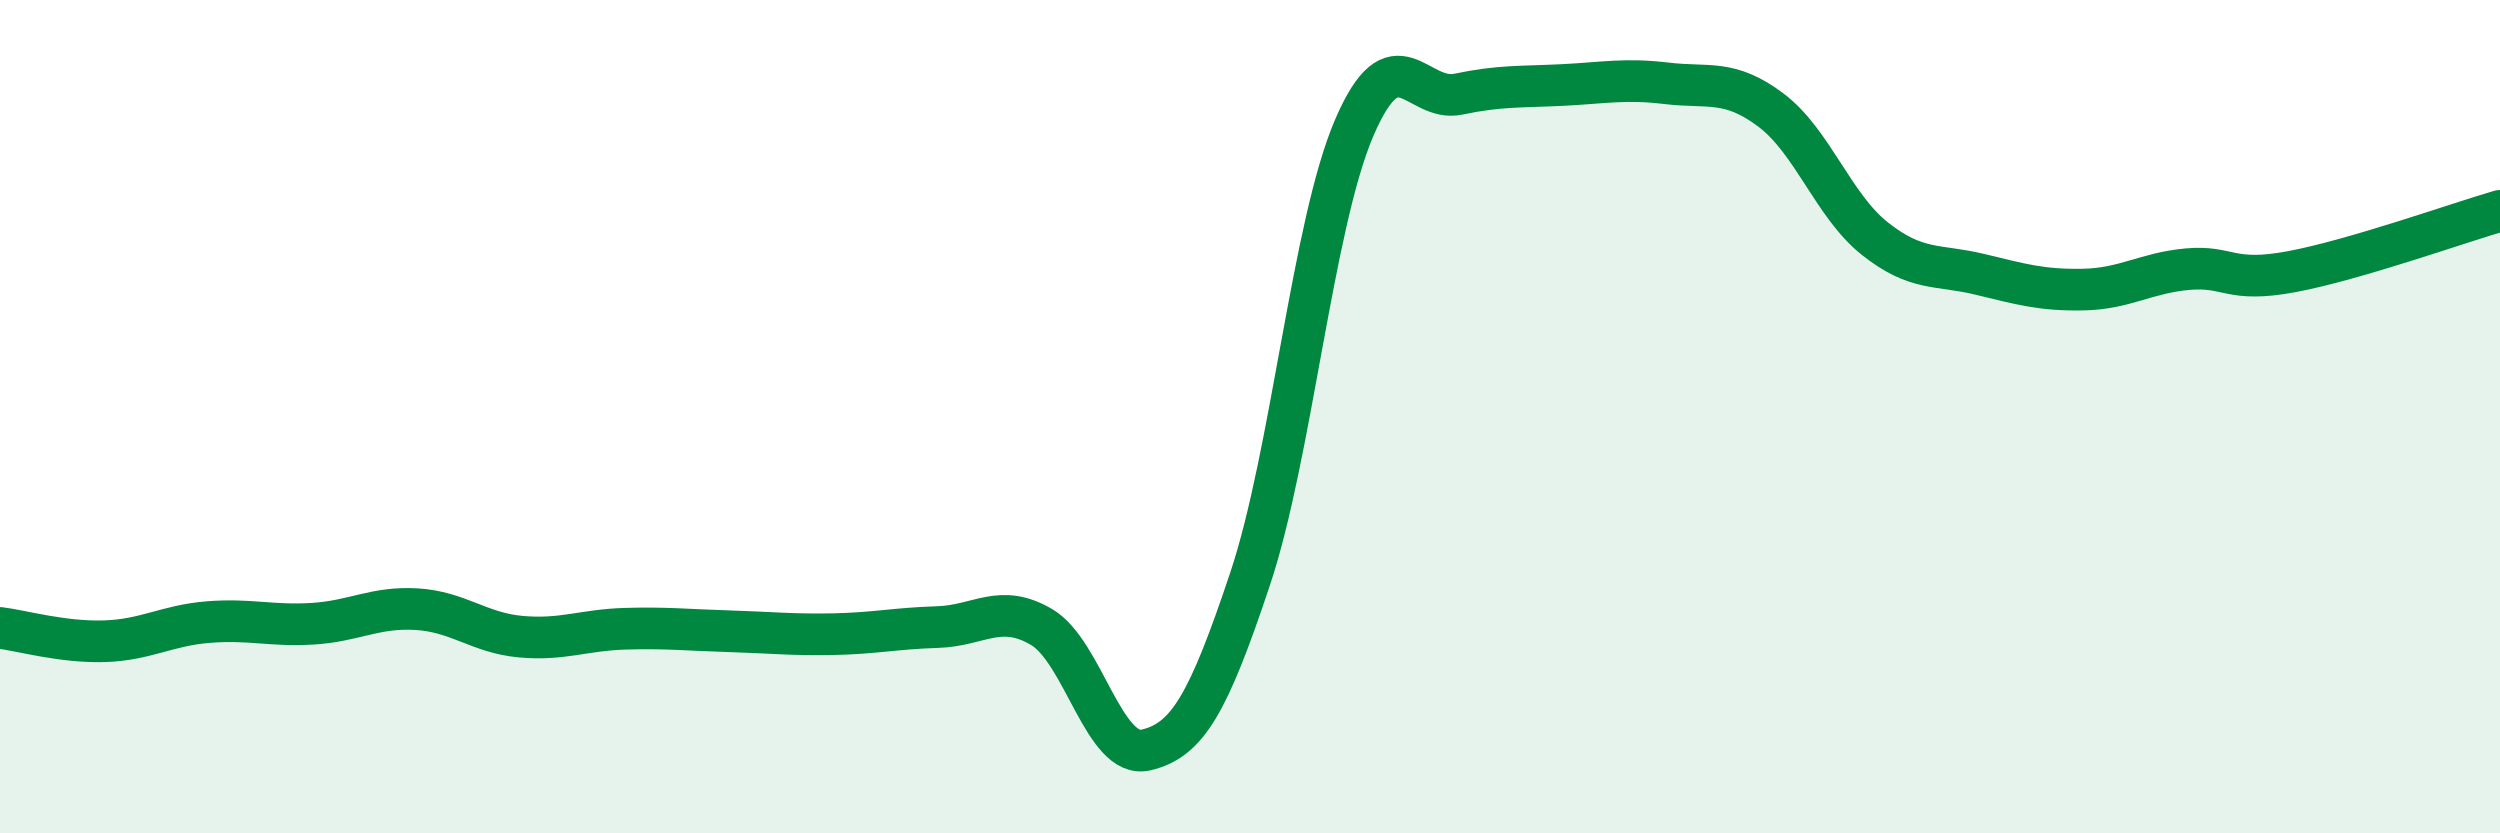 
    <svg width="60" height="20" viewBox="0 0 60 20" xmlns="http://www.w3.org/2000/svg">
      <path
        d="M 0,15.07 C 0.5,15.13 1.5,15.42 2.5,15.39 C 3.5,15.36 4,15.01 5,14.93 C 6,14.85 6.5,15.03 7.5,14.97 C 8.5,14.91 9,14.56 10,14.62 C 11,14.68 11.5,15.19 12.5,15.28 C 13.5,15.37 14,15.12 15,15.09 C 16,15.06 16.5,15.12 17.5,15.15 C 18.5,15.18 19,15.24 20,15.22 C 21,15.2 21.5,15.08 22.5,15.05 C 23.5,15.02 24,14.46 25,15.05 C 26,15.64 26.5,18.23 27.5,18 C 28.5,17.77 29,16.89 30,13.9 C 31,10.91 31.5,5.4 32.5,3.07 C 33.5,0.74 34,2.47 35,2.26 C 36,2.05 36.5,2.09 37.5,2.04 C 38.5,1.99 39,1.88 40,2 C 41,2.12 41.5,1.89 42.5,2.64 C 43.5,3.39 44,4.94 45,5.73 C 46,6.52 46.5,6.34 47.5,6.58 C 48.5,6.82 49,6.97 50,6.95 C 51,6.93 51.5,6.55 52.5,6.46 C 53.5,6.37 53.5,6.8 55,6.52 C 56.5,6.24 59,5.35 60,5.06L60 20L0 20Z"
        fill="#008740"
        opacity="0.1"
        stroke-linecap="round"
        stroke-linejoin="round"
      />
      <path
        d="M 0,15.07 C 0.5,15.13 1.5,15.42 2.5,15.39 C 3.5,15.36 4,15.01 5,14.93 C 6,14.85 6.5,15.03 7.5,14.97 C 8.5,14.91 9,14.56 10,14.62 C 11,14.68 11.5,15.19 12.5,15.28 C 13.5,15.37 14,15.12 15,15.09 C 16,15.06 16.5,15.12 17.5,15.15 C 18.5,15.18 19,15.24 20,15.22 C 21,15.2 21.5,15.08 22.5,15.05 C 23.5,15.02 24,14.46 25,15.05 C 26,15.64 26.5,18.23 27.5,18 C 28.5,17.77 29,16.89 30,13.9 C 31,10.91 31.5,5.4 32.5,3.07 C 33.5,0.74 34,2.47 35,2.26 C 36,2.05 36.5,2.09 37.5,2.04 C 38.5,1.99 39,1.88 40,2 C 41,2.12 41.5,1.89 42.5,2.64 C 43.5,3.39 44,4.94 45,5.73 C 46,6.52 46.5,6.34 47.5,6.58 C 48.5,6.82 49,6.97 50,6.95 C 51,6.93 51.5,6.55 52.5,6.46 C 53.5,6.37 53.5,6.8 55,6.52 C 56.5,6.24 59,5.35 60,5.06"
        stroke="#008740"
        stroke-width="1"
        fill="none"
        stroke-linecap="round"
        stroke-linejoin="round"
      />
    </svg>
  